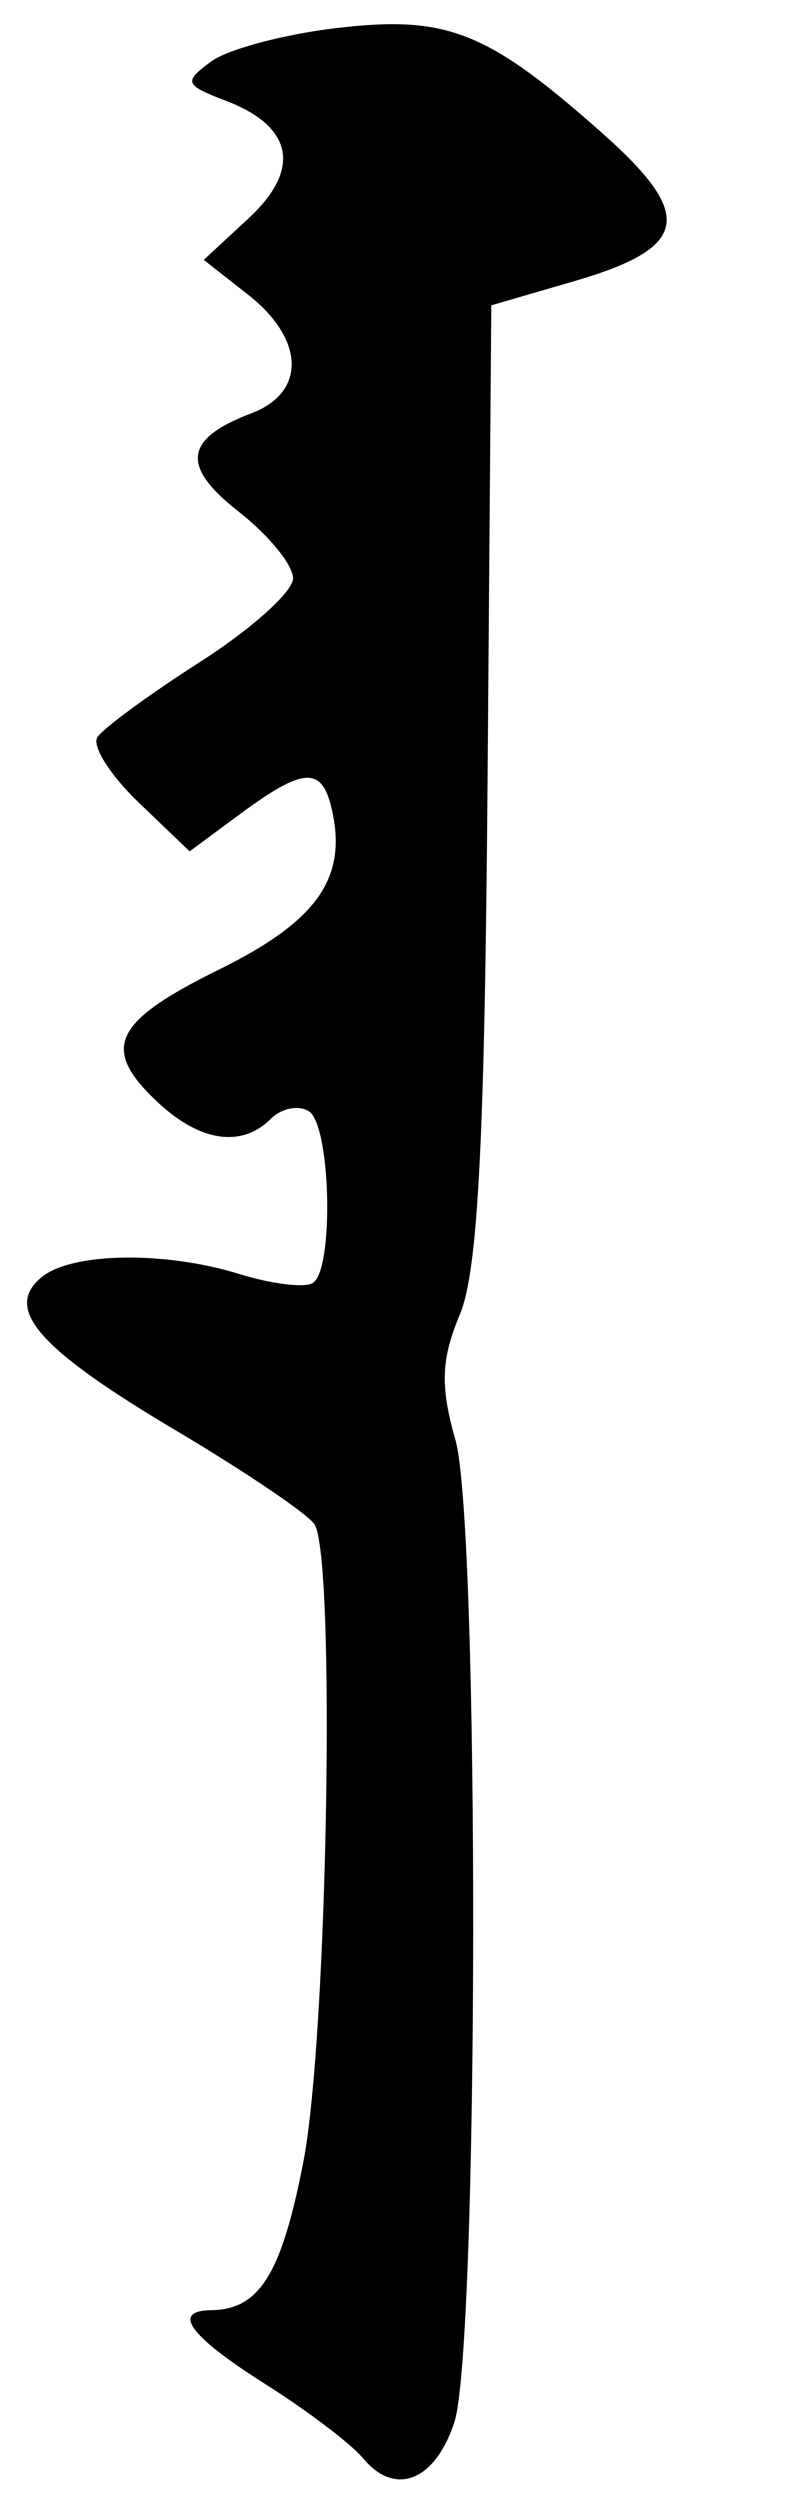 <?xml version="1.0" encoding="UTF-8" standalone="no"?>
<!-- Created with Inkscape (http://www.inkscape.org/) -->

<svg
   xmlns:dc="http://purl.org/dc/elements/1.1/"
   xmlns:cc="http://creativecommons.org/ns#"
   xmlns:rdf="http://www.w3.org/1999/02/22-rdf-syntax-ns#"
   xmlns:svg="http://www.w3.org/2000/svg"
   xmlns="http://www.w3.org/2000/svg"
   xmlns:sodipodi="http://sodipodi.sourceforge.net/DTD/sodipodi-0.dtd"
   xmlns:inkscape="http://www.inkscape.org/namespaces/inkscape"
   version="1.1"
   id="svg2"
   width="46"
   height="145"
   viewBox="0 0 46 145"
   sodipodi:docname="Block-printed sayin 165v.svg"
   inkscape:version="0.92.2 (5c3e80d, 2017-08-06)">
  <defs
     id="defs6" />
  <sodipodi:namedview
     pagecolor="#ffffff"
     bordercolor="#666666"
     borderopacity="1"
     objecttolerance="10"
     gridtolerance="10"
     guidetolerance="10"
     inkscape:pageopacity="0"
     inkscape:pageshadow="2"
     inkscape:window-width="640"
     inkscape:window-height="480"
     id="namedview4"
     showgrid="false"
     inkscape:zoom="1.6275862"
     inkscape:cx="23"
     inkscape:cy="72.5"
     inkscape:window-x="0"
     inkscape:window-y="0"
     inkscape:window-maximized="0"
     inkscape:current-layer="svg2" />
  <path
     style="fill:#000000"
     d="m 21.061,142.573 c -0.69,-0.832 -3.236,-2.764 -5.656,-4.293 -4.408,-2.785 -5.496,-4.267 -3.154,-4.296 2.803,-0.034 4.088,-2.107 5.35,-8.628 1.403,-7.253 1.881,-35.089 0.635,-36.959 C 17.831,87.792 14.205,85.339 10.178,82.948 2.228,78.227 0.198,75.911 2.405,74.079 4.149,72.631 9.542,72.543 13.892,73.891 c 1.866,0.578 3.778,0.813 4.25,0.521 1.246,-0.77 1.053,-9.173 -0.23,-9.966 -0.598,-0.37 -1.588,-0.171 -2.2,0.441 -1.683,1.683 -4.09,1.342 -6.524,-0.926 C 5.816,60.819 6.516,59.283 12.716,56.225 18.482,53.382 20.218,50.846 19.201,46.75 18.63,44.451 17.538,44.542 13.96,47.188 L 11.001,49.375 8.036,46.535 C 6.405,44.972 5.33,43.275 5.646,42.764 5.962,42.253 8.646,40.283 11.61,38.386 14.575,36.49 17,34.31 17,33.542 c 0,-0.768 -1.41,-2.5 -3.133,-3.849 -3.395,-2.657 -3.194,-4.238 0.73,-5.73 3.167,-1.204 3.083,-4.283 -0.187,-6.855 l -2.59,-2.037 2.605,-2.414 c 3.063,-2.839 2.585,-5.32 -1.312,-6.808 -2.413,-0.922 -2.479,-1.097 -0.86,-2.286 0.964,-0.708 4.239,-1.58 7.277,-1.937 6.391,-0.751 8.736,0.177 15.407,6.097 5.389,4.783 5.035,6.642 -1.639,8.588 L 28.5,17.709 28.282,45.309 c -0.164,20.859 -0.556,28.411 -1.604,30.918 -1.094,2.619 -1.149,4.155 -0.257,7.295 1.41,4.969 1.352,52.695 -0.069,56.978 -1.13,3.405 -3.436,4.309 -5.291,2.073 z"
     id="path12"
     inkscape:connector-curvature="0" />
</svg>
